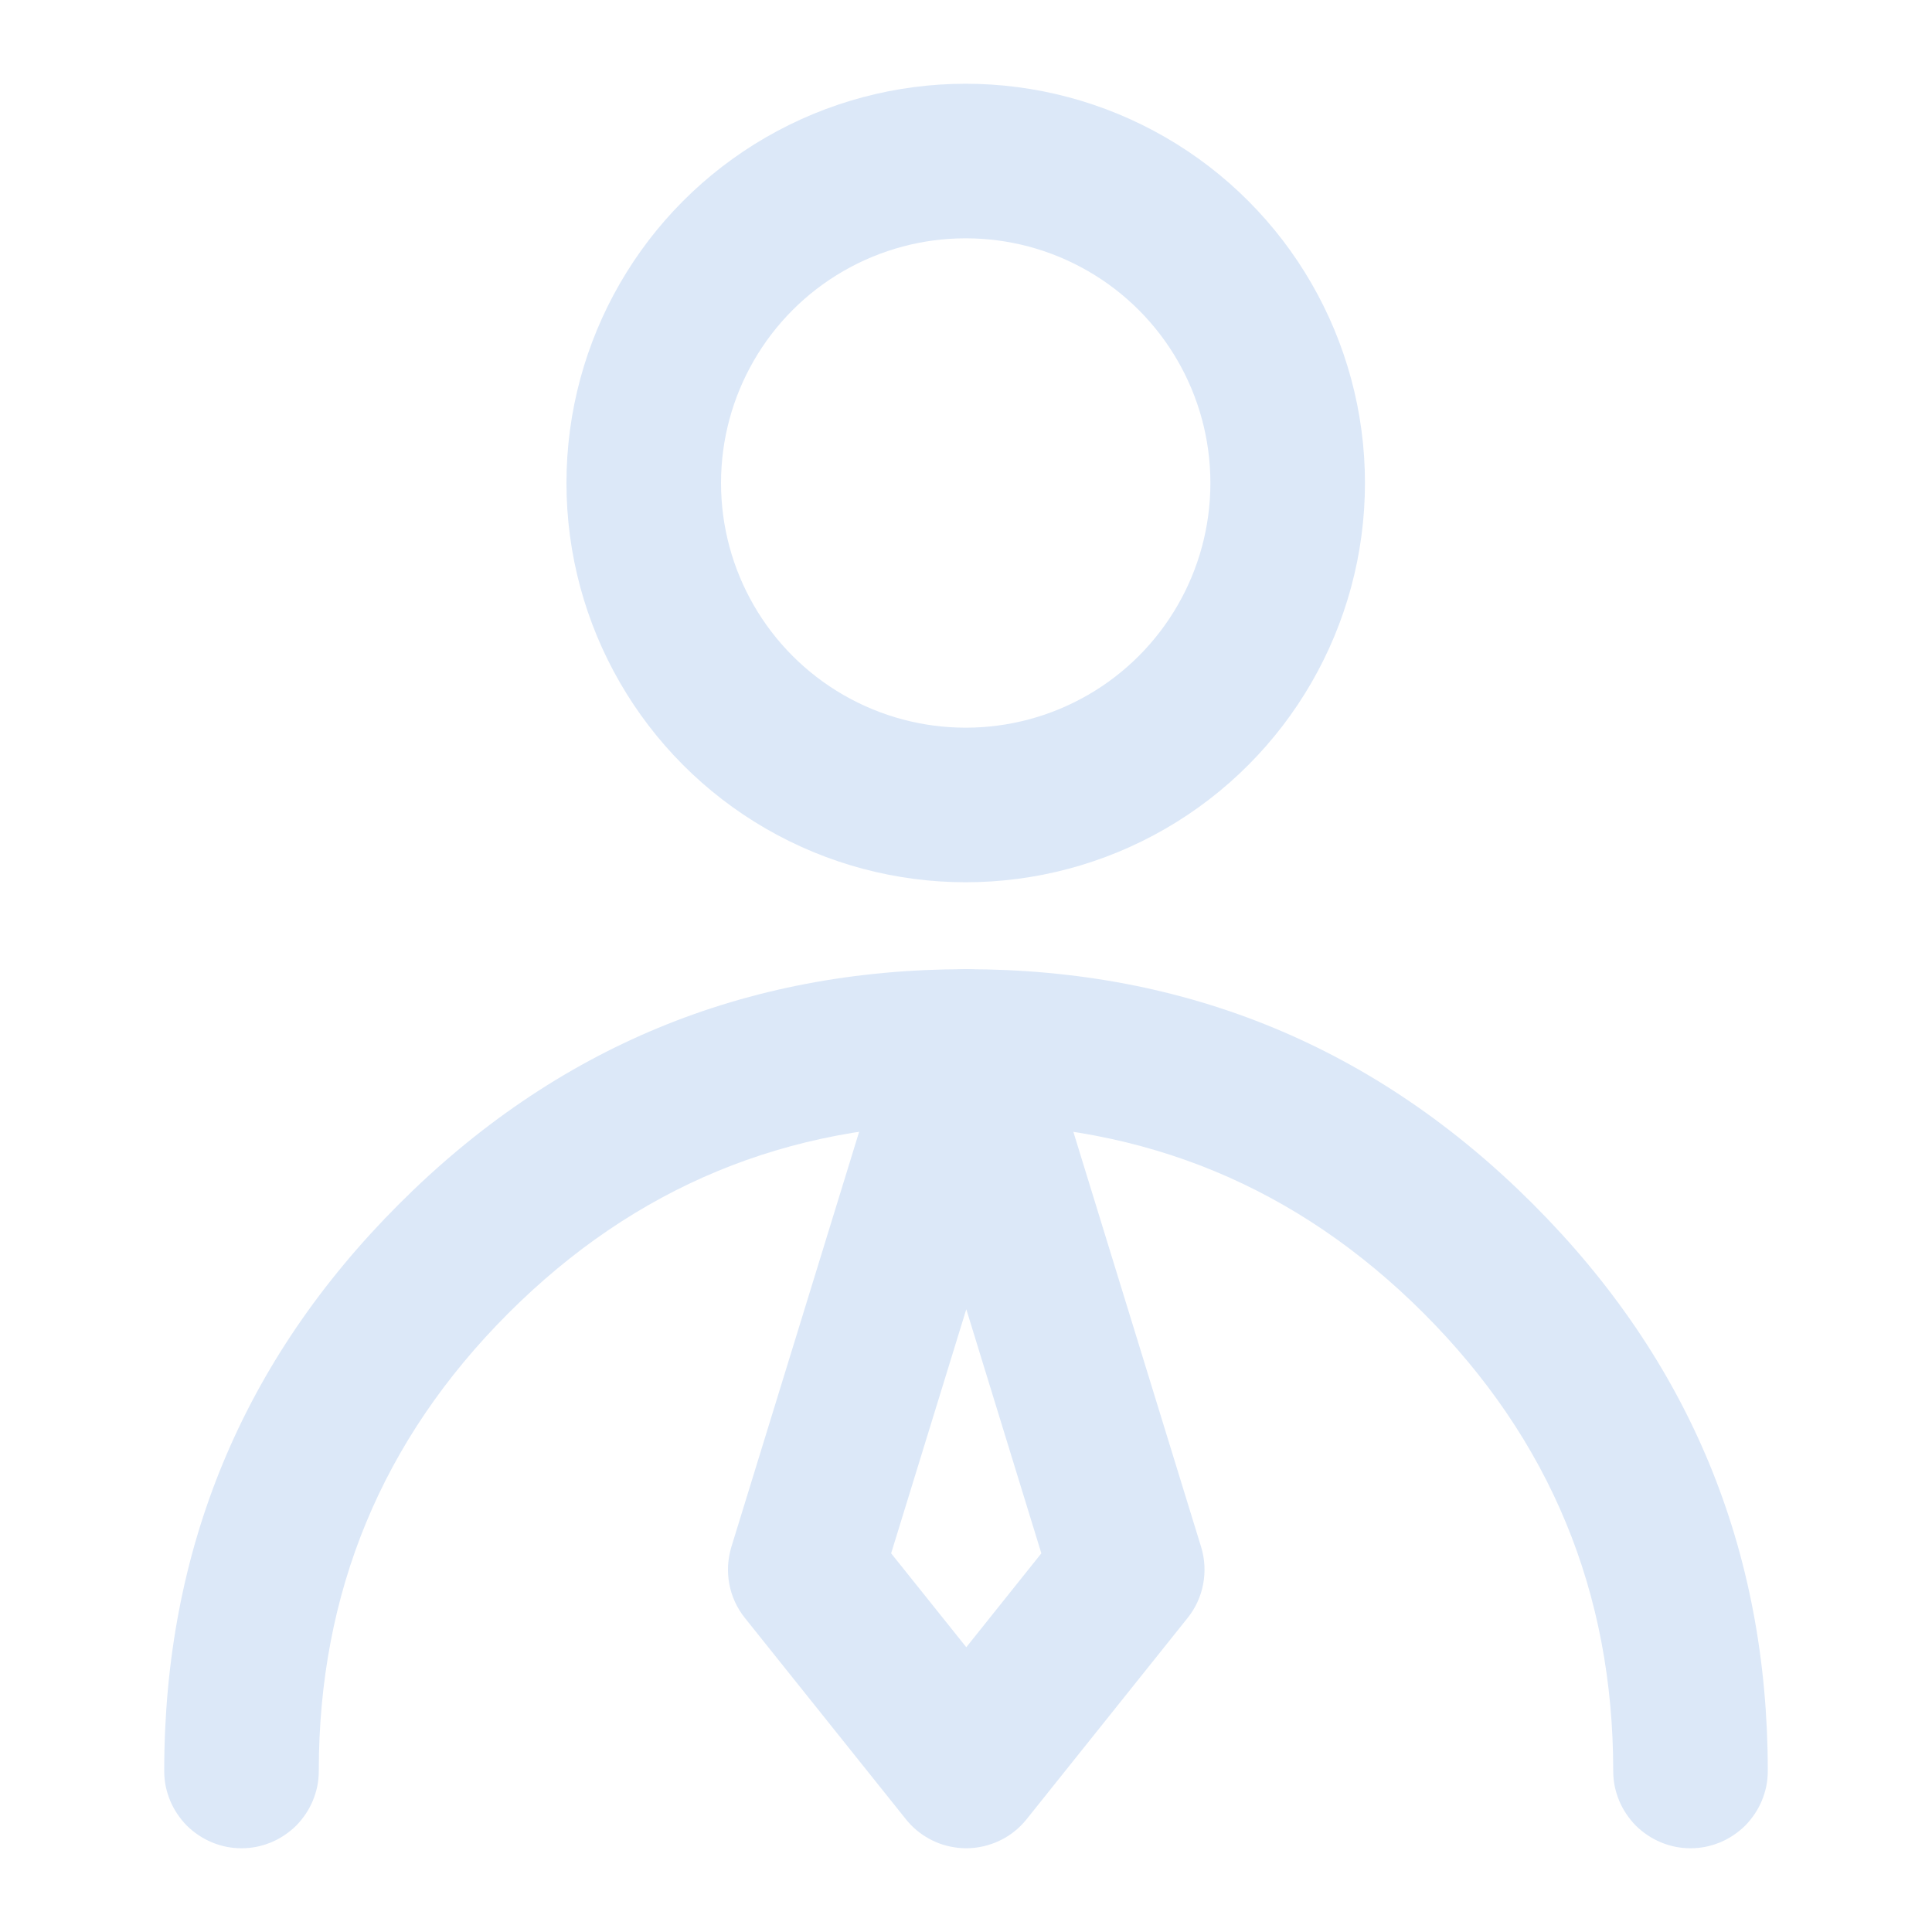 <svg xmlns="http://www.w3.org/2000/svg" xmlns:xlink="http://www.w3.org/1999/xlink" fill="none" version="1.1" width="20" height="20" viewBox="0 0 20 20"><defs><clipPath id="master_svg0_175_38533"><rect x="0" y="0" width="20" height="20" rx="0"/></clipPath></defs><g clip-path="url(#master_svg0_175_38533)"><g><ellipse cx="9.997" cy="5" rx="3.333" ry="3.333" fill-opacity="0" stroke-opacity="1" stroke="#DCE8F8" fill="none" stroke-width="1.6" stroke-linecap="ROUND" stroke-linejoin="round" style="mix-blend-mode:passthrough"/></g><g><path d="M1.7,18.331L1.7,18.333Q1.7,18.412,1.715,18.489Q1.731,18.566,1.761,18.639Q1.791,18.712,1.835,18.777Q1.879,18.843,1.934,18.899Q1.99,18.954,2.056,18.998Q2.121,19.042,2.194,19.072Q2.267,19.102,2.344,19.118Q2.421,19.133,2.5,19.133Q2.579,19.133,2.656,19.118Q2.733,19.102,2.806,19.072Q2.879,19.042,2.944,18.998Q3.01,18.954,3.066,18.899Q3.121,18.843,3.165,18.777Q3.209,18.712,3.239,18.639Q3.269,18.566,3.285,18.489Q3.3,18.412,3.3,18.333Q3.3,15.558,5.262,13.595Q7.225,11.633,10,11.633Q12.775,11.633,14.738,13.595Q16.7,15.558,16.7,18.333Q16.7,18.412,16.715,18.489Q16.731,18.566,16.761,18.639Q16.791,18.712,16.835,18.777Q16.879,18.843,16.934,18.899Q16.99,18.954,17.056,18.998Q17.121,19.042,17.194,19.072Q17.267,19.102,17.344,19.118Q17.421,19.133,17.5,19.133Q17.579,19.133,17.656,19.118Q17.733,19.102,17.806,19.072Q17.879,19.042,17.944,18.998Q18.01,18.954,18.066,18.899Q18.121,18.843,18.165,18.777Q18.209,18.712,18.239,18.639Q18.269,18.566,18.285,18.489Q18.3,18.412,18.3,18.333L18.3,18.332Q18.3,14.895,15.869,12.464Q13.438,10.033,10,10.033Q6.562,10.033,4.131,12.464Q1.701,14.894,1.7,18.331Z" fill-rule="evenodd" fill="#DCE8F8" fill-opacity="1" style="mix-blend-mode:passthrough"/></g><g><path d="M7.571,16.014Q7.543,16.108,7.537,16.206Q7.532,16.303,7.55,16.399Q7.568,16.495,7.609,16.584Q7.65,16.673,7.711,16.749L9.378,18.833Q9.427,18.894,9.487,18.945Q9.548,18.996,9.617,19.034Q9.686,19.072,9.761,19.096Q9.836,19.119,9.914,19.128Q9.993,19.137,10.071,19.13Q10.15,19.123,10.225,19.101Q10.301,19.079,10.371,19.043Q10.441,19.007,10.502,18.958Q10.572,18.902,10.627,18.833L12.294,16.749Q12.355,16.673,12.396,16.584Q12.437,16.495,12.455,16.399Q12.473,16.303,12.468,16.206Q12.463,16.108,12.434,16.014L10.767,10.598Q10.744,10.522,10.707,10.453Q10.669,10.384,10.619,10.323Q10.569,10.262,10.508,10.213Q10.447,10.163,10.377,10.126Q10.307,10.089,10.232,10.067Q10.156,10.044,10.078,10.037Q9.999,10.029,9.921,10.037Q9.843,10.045,9.767,10.068Q9.674,10.097,9.59,10.148Q9.506,10.198,9.437,10.267Q9.368,10.337,9.317,10.42Q9.267,10.504,9.238,10.598L7.571,16.014ZM9.225,16.08L10.003,17.052L10.78,16.08L10.003,13.553L9.225,16.08Z" fill-rule="evenodd" fill="#DCE8F8" fill-opacity="1" style="mix-blend-mode:passthrough"/></g></g></svg>